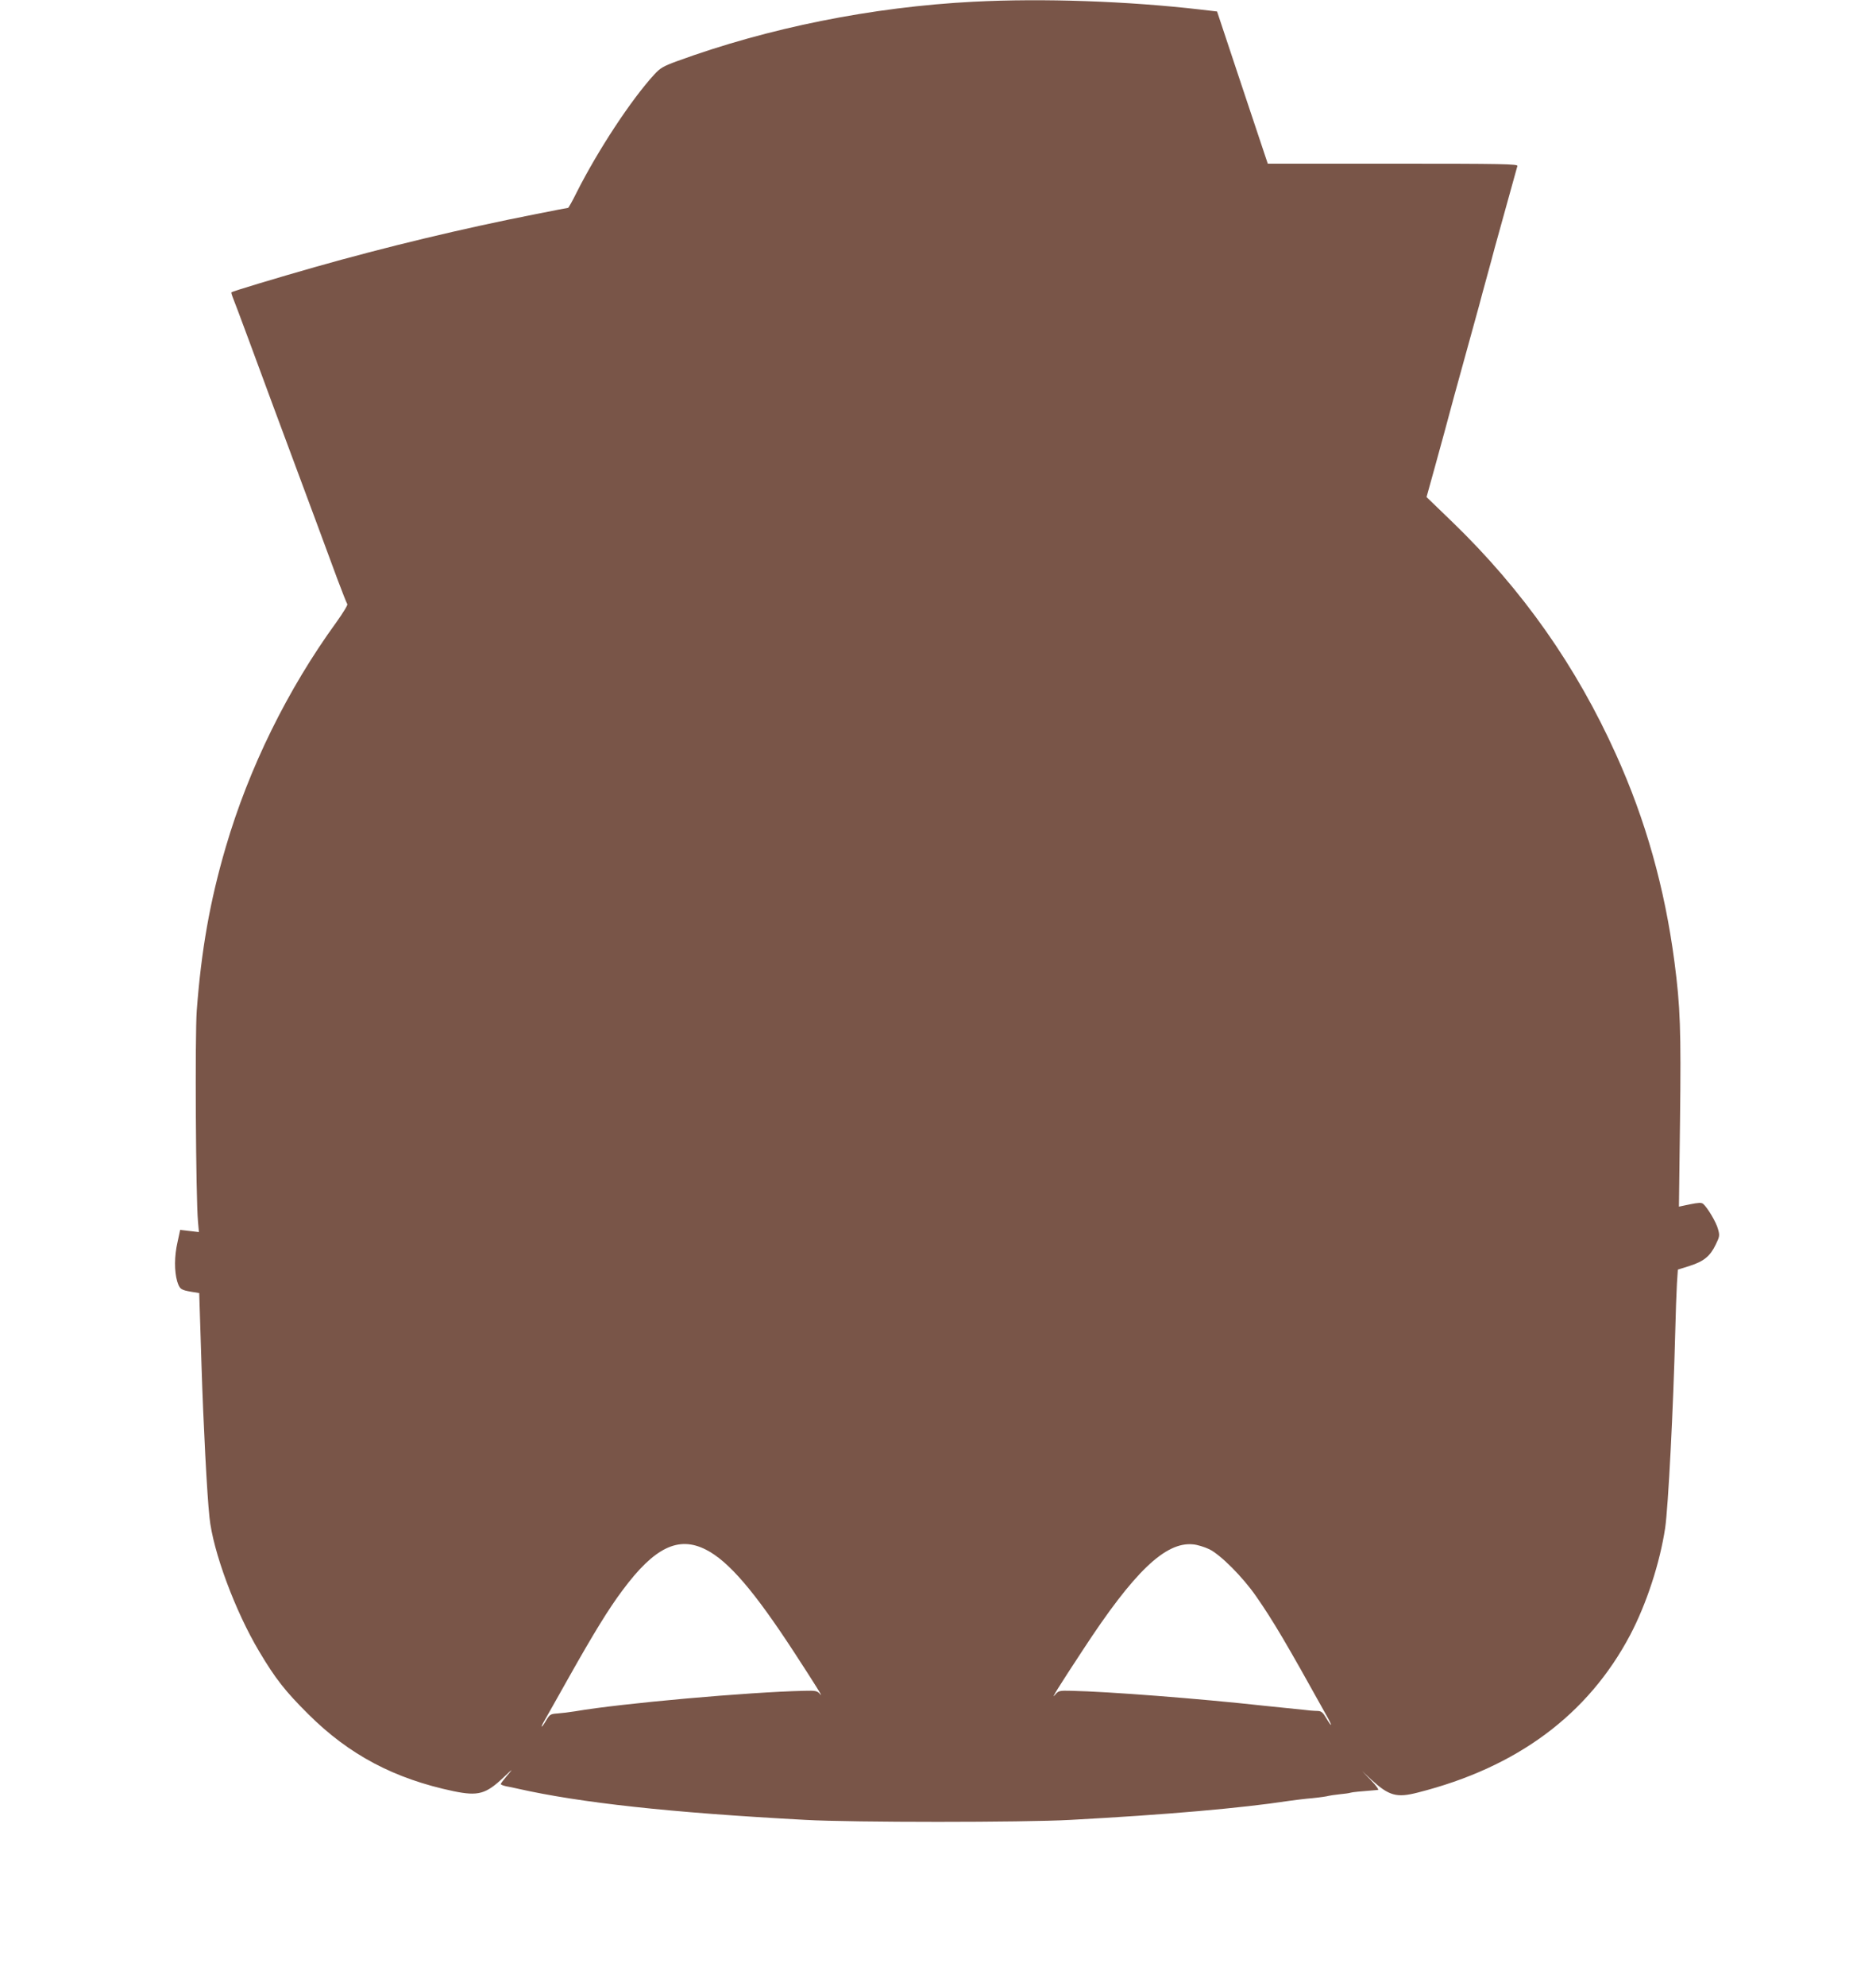 <?xml version="1.0" standalone="no"?>
<!DOCTYPE svg PUBLIC "-//W3C//DTD SVG 20010904//EN"
 "http://www.w3.org/TR/2001/REC-SVG-20010904/DTD/svg10.dtd">
<svg version="1.0" xmlns="http://www.w3.org/2000/svg"
 width="1210pt" height="1280pt" viewBox="0 0 1210 1280"
 preserveAspectRatio="xMidYMid meet">
<g transform="translate(0,1280) scale(0.1,-0.1)"
fill="#795548" stroke="none">
<path d="M6280 12789 c-656 -34 -1324 -168 -1915 -384 -85 -31 -107 -44 -143
-83 -151 -164 -365 -490 -503 -763 -27 -55 -52 -99 -55 -99 -3 0 -99 -18 -212
-41 -465 -91 -968 -212 -1422 -341 -243 -69 -531 -156 -537 -162 -2 -2 1 -14
6 -27 6 -13 53 -139 105 -279 52 -140 124 -335 160 -433 118 -318 196 -528
276 -742 43 -115 104 -280 135 -365 32 -85 61 -159 65 -164 5 -4 -27 -56 -69
-115 -317 -436 -566 -943 -715 -1452 -102 -347 -158 -666 -187 -1054 -12 -162
-6 -1208 8 -1359 l6 -68 -60 7 -61 7 -17 -79 c-21 -90 -21 -188 -2 -253 16
-50 23 -55 92 -67 l50 -8 2 -65 c1 -36 7 -220 13 -410 12 -376 35 -820 51
-970 22 -219 166 -606 320 -864 105 -177 169 -258 318 -406 263 -262 555 -416
936 -496 160 -33 209 -19 324 90 61 58 63 58 23 12 -23 -27 -42 -52 -42 -56 0
-4 15 -10 33 -14 17 -3 52 -10 77 -16 405 -91 979 -154 1855 -201 304 -17
1406 -17 1710 0 615 33 1105 76 1405 122 36 5 106 14 155 18 50 5 97 12 105
15 8 2 40 7 70 10 31 3 62 7 70 10 12 4 64 9 178 18 7 1 -13 29 -45 62 l-58
60 60 -56 c114 -104 163 -118 299 -83 641 162 1099 502 1371 1017 105 200 191
463 225 688 20 135 53 781 65 1260 3 124 8 266 11 316 l6 90 76 24 c91 29 132
62 168 137 25 51 27 59 15 100 -11 44 -68 139 -96 163 -11 9 -30 8 -85 -3
l-71 -15 7 557 c7 585 2 730 -36 1021 -63 478 -186 915 -377 1337 -256 568
-601 1058 -1051 1494 l-171 165 50 180 c45 162 79 288 129 474 10 36 46 166
80 290 34 124 70 254 80 290 9 36 32 119 50 185 18 66 41 149 50 185 14 52
130 470 147 530 4 13 -90 15 -803 15 l-807 0 -164 491 -163 490 -103 12 c-474
55 -1021 74 -1467 51z m-1727 -9978 c146 -74 312 -267 572 -666 138 -212 189
-294 165 -266 -19 22 -27 24 -103 22 -358 -8 -1181 -81 -1477 -132 -36 -6 -87
-12 -114 -14 -45 -3 -50 -6 -73 -44 -13 -23 -26 -41 -29 -41 -3 0 6 19 20 43
13 23 83 146 154 273 164 291 258 444 348 564 205 276 360 351 537 261z m3246
3 c74 -36 217 -180 303 -304 109 -157 191 -295 456 -772 38 -68 35 -78 -4 -13
-20 35 -32 45 -52 46 -15 0 -38 2 -52 3 -14 2 -56 6 -95 10 -38 4 -131 13
-205 21 -418 46 -1002 91 -1238 96 -81 2 -85 1 -108 -27 -30 -35 23 51 181
291 328 502 531 697 709 680 28 -2 75 -17 105 -31z"/>
</g>
</svg>
